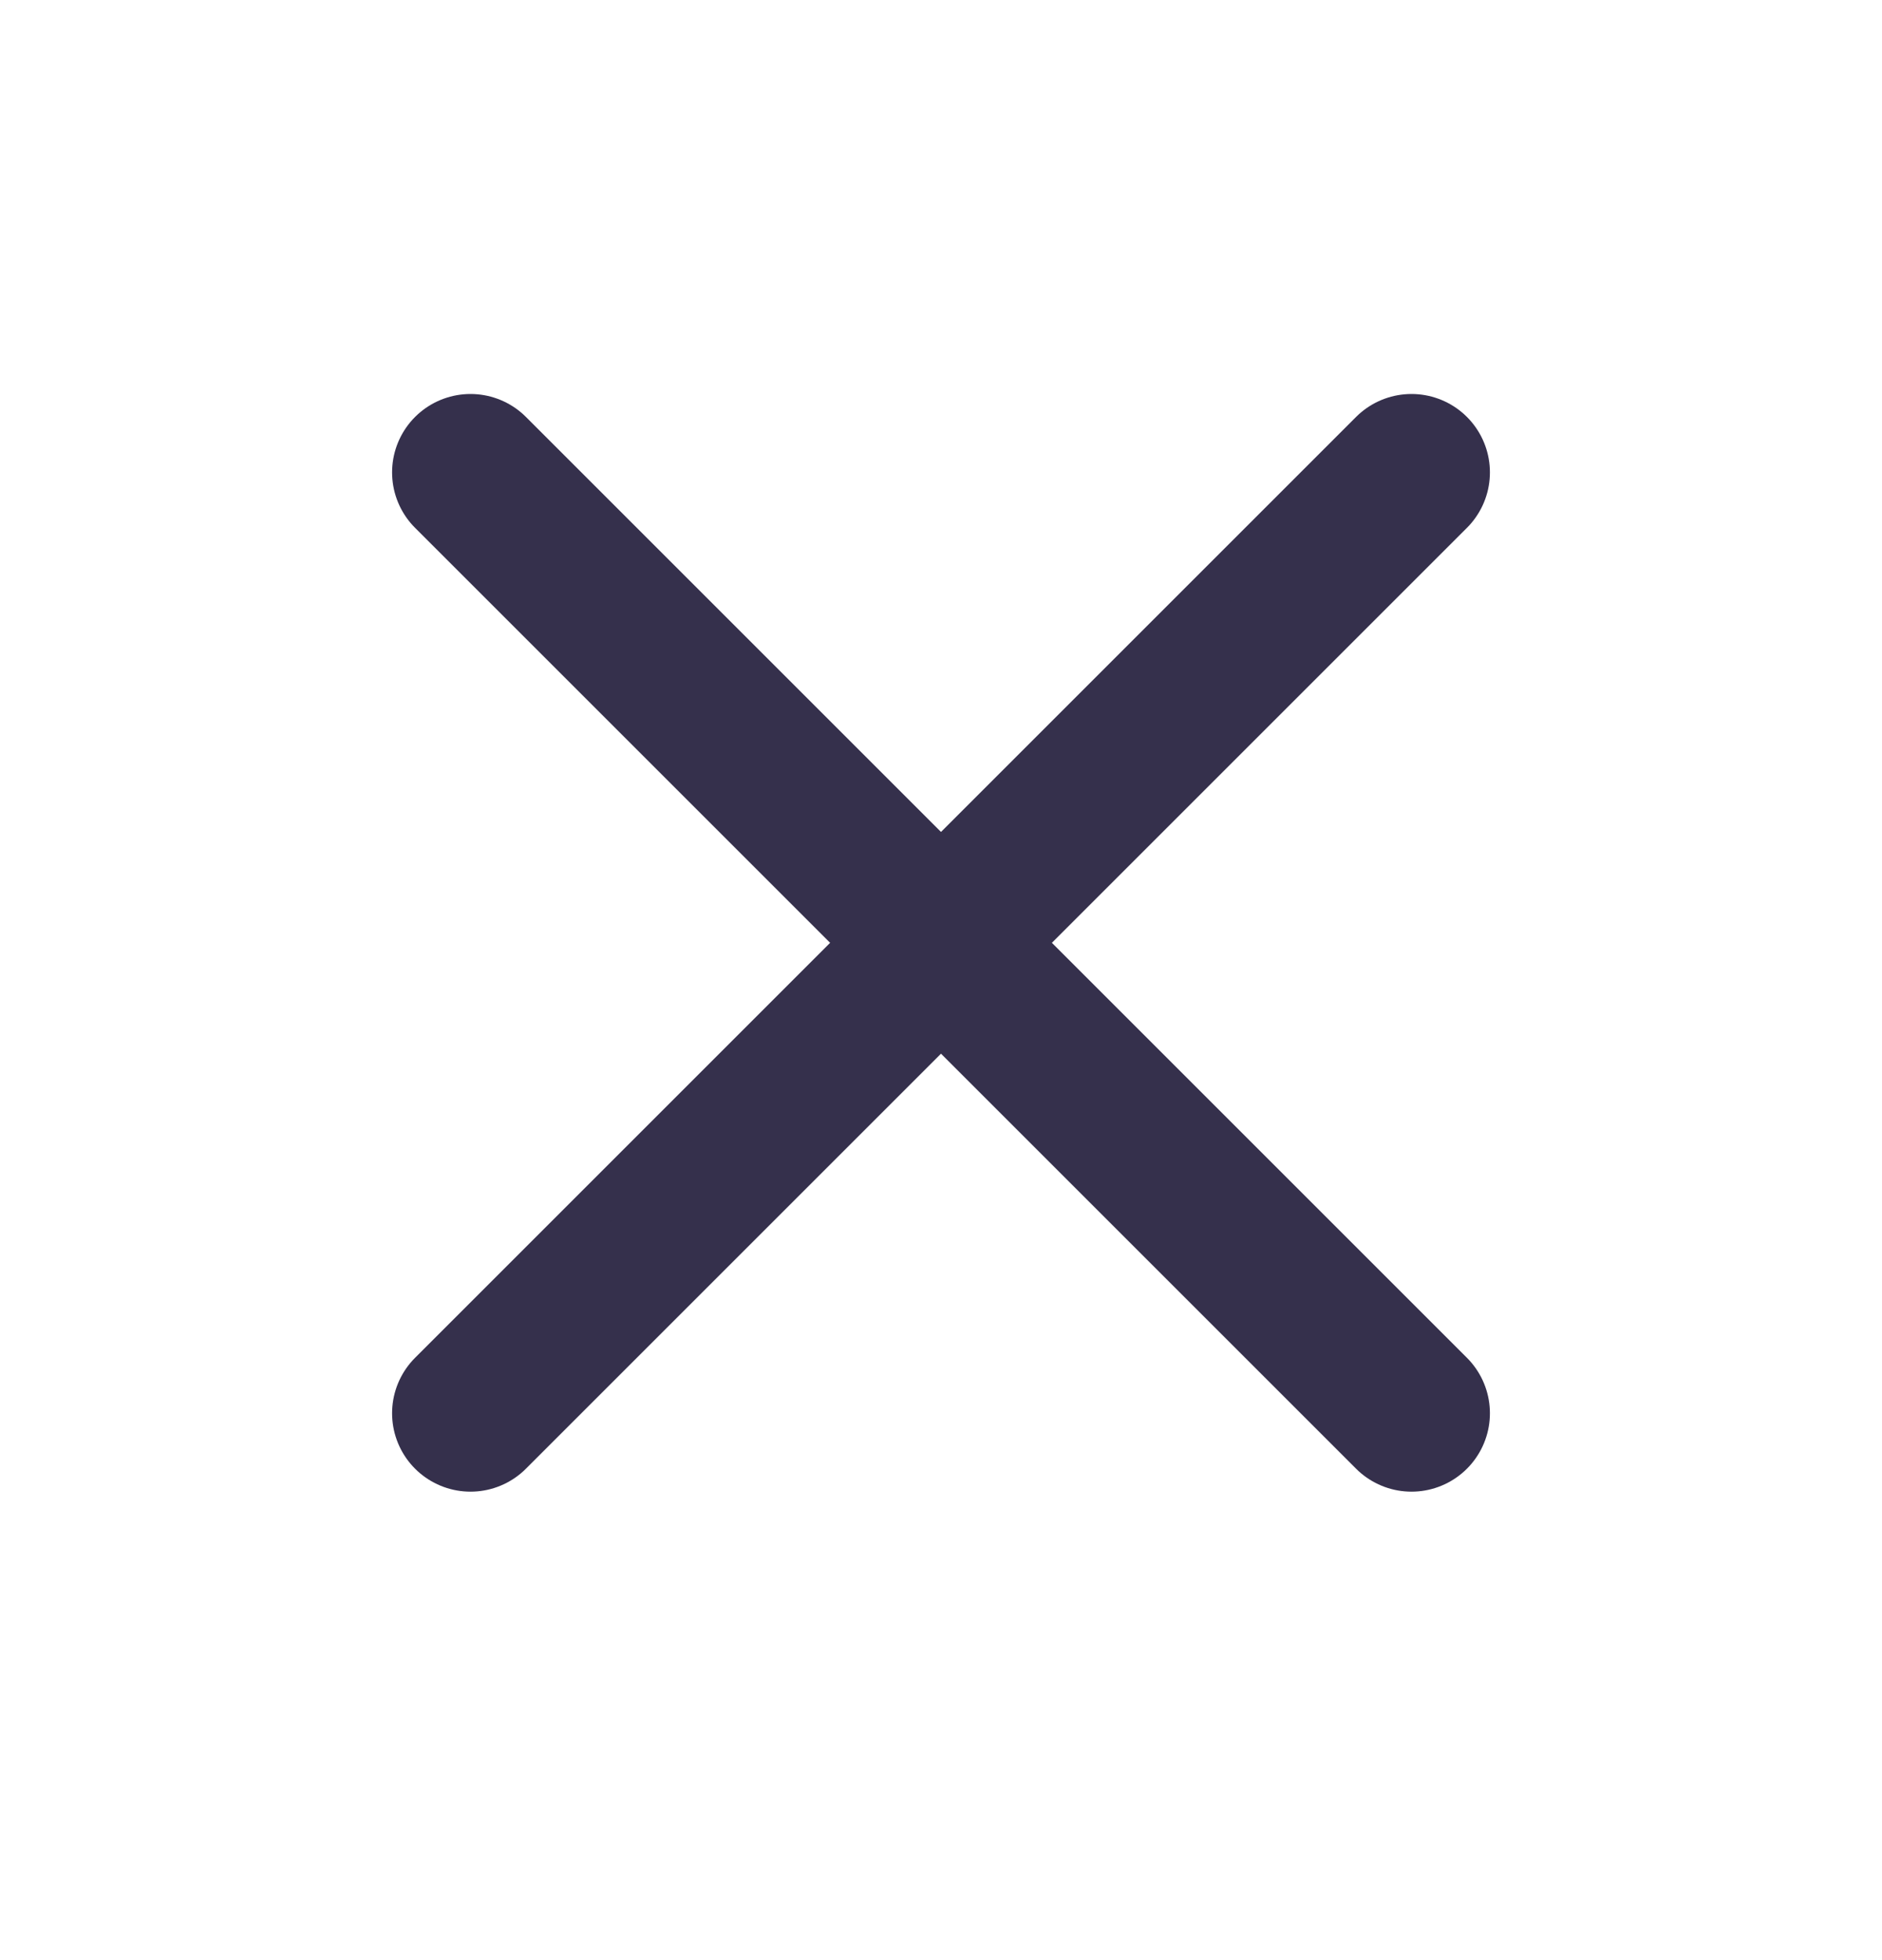 <svg width="24" height="25" viewBox="0 0 24 25" fill="none" xmlns="http://www.w3.org/2000/svg">
<path d="M18 18.025L6 6.025" stroke="#35304C" stroke-width="2" stroke-linecap="round" stroke-linejoin="round"/>
<path d="M18 6.025L6 18.025" stroke="#35304C" stroke-width="2" stroke-linecap="round" stroke-linejoin="round"/>
</svg>

